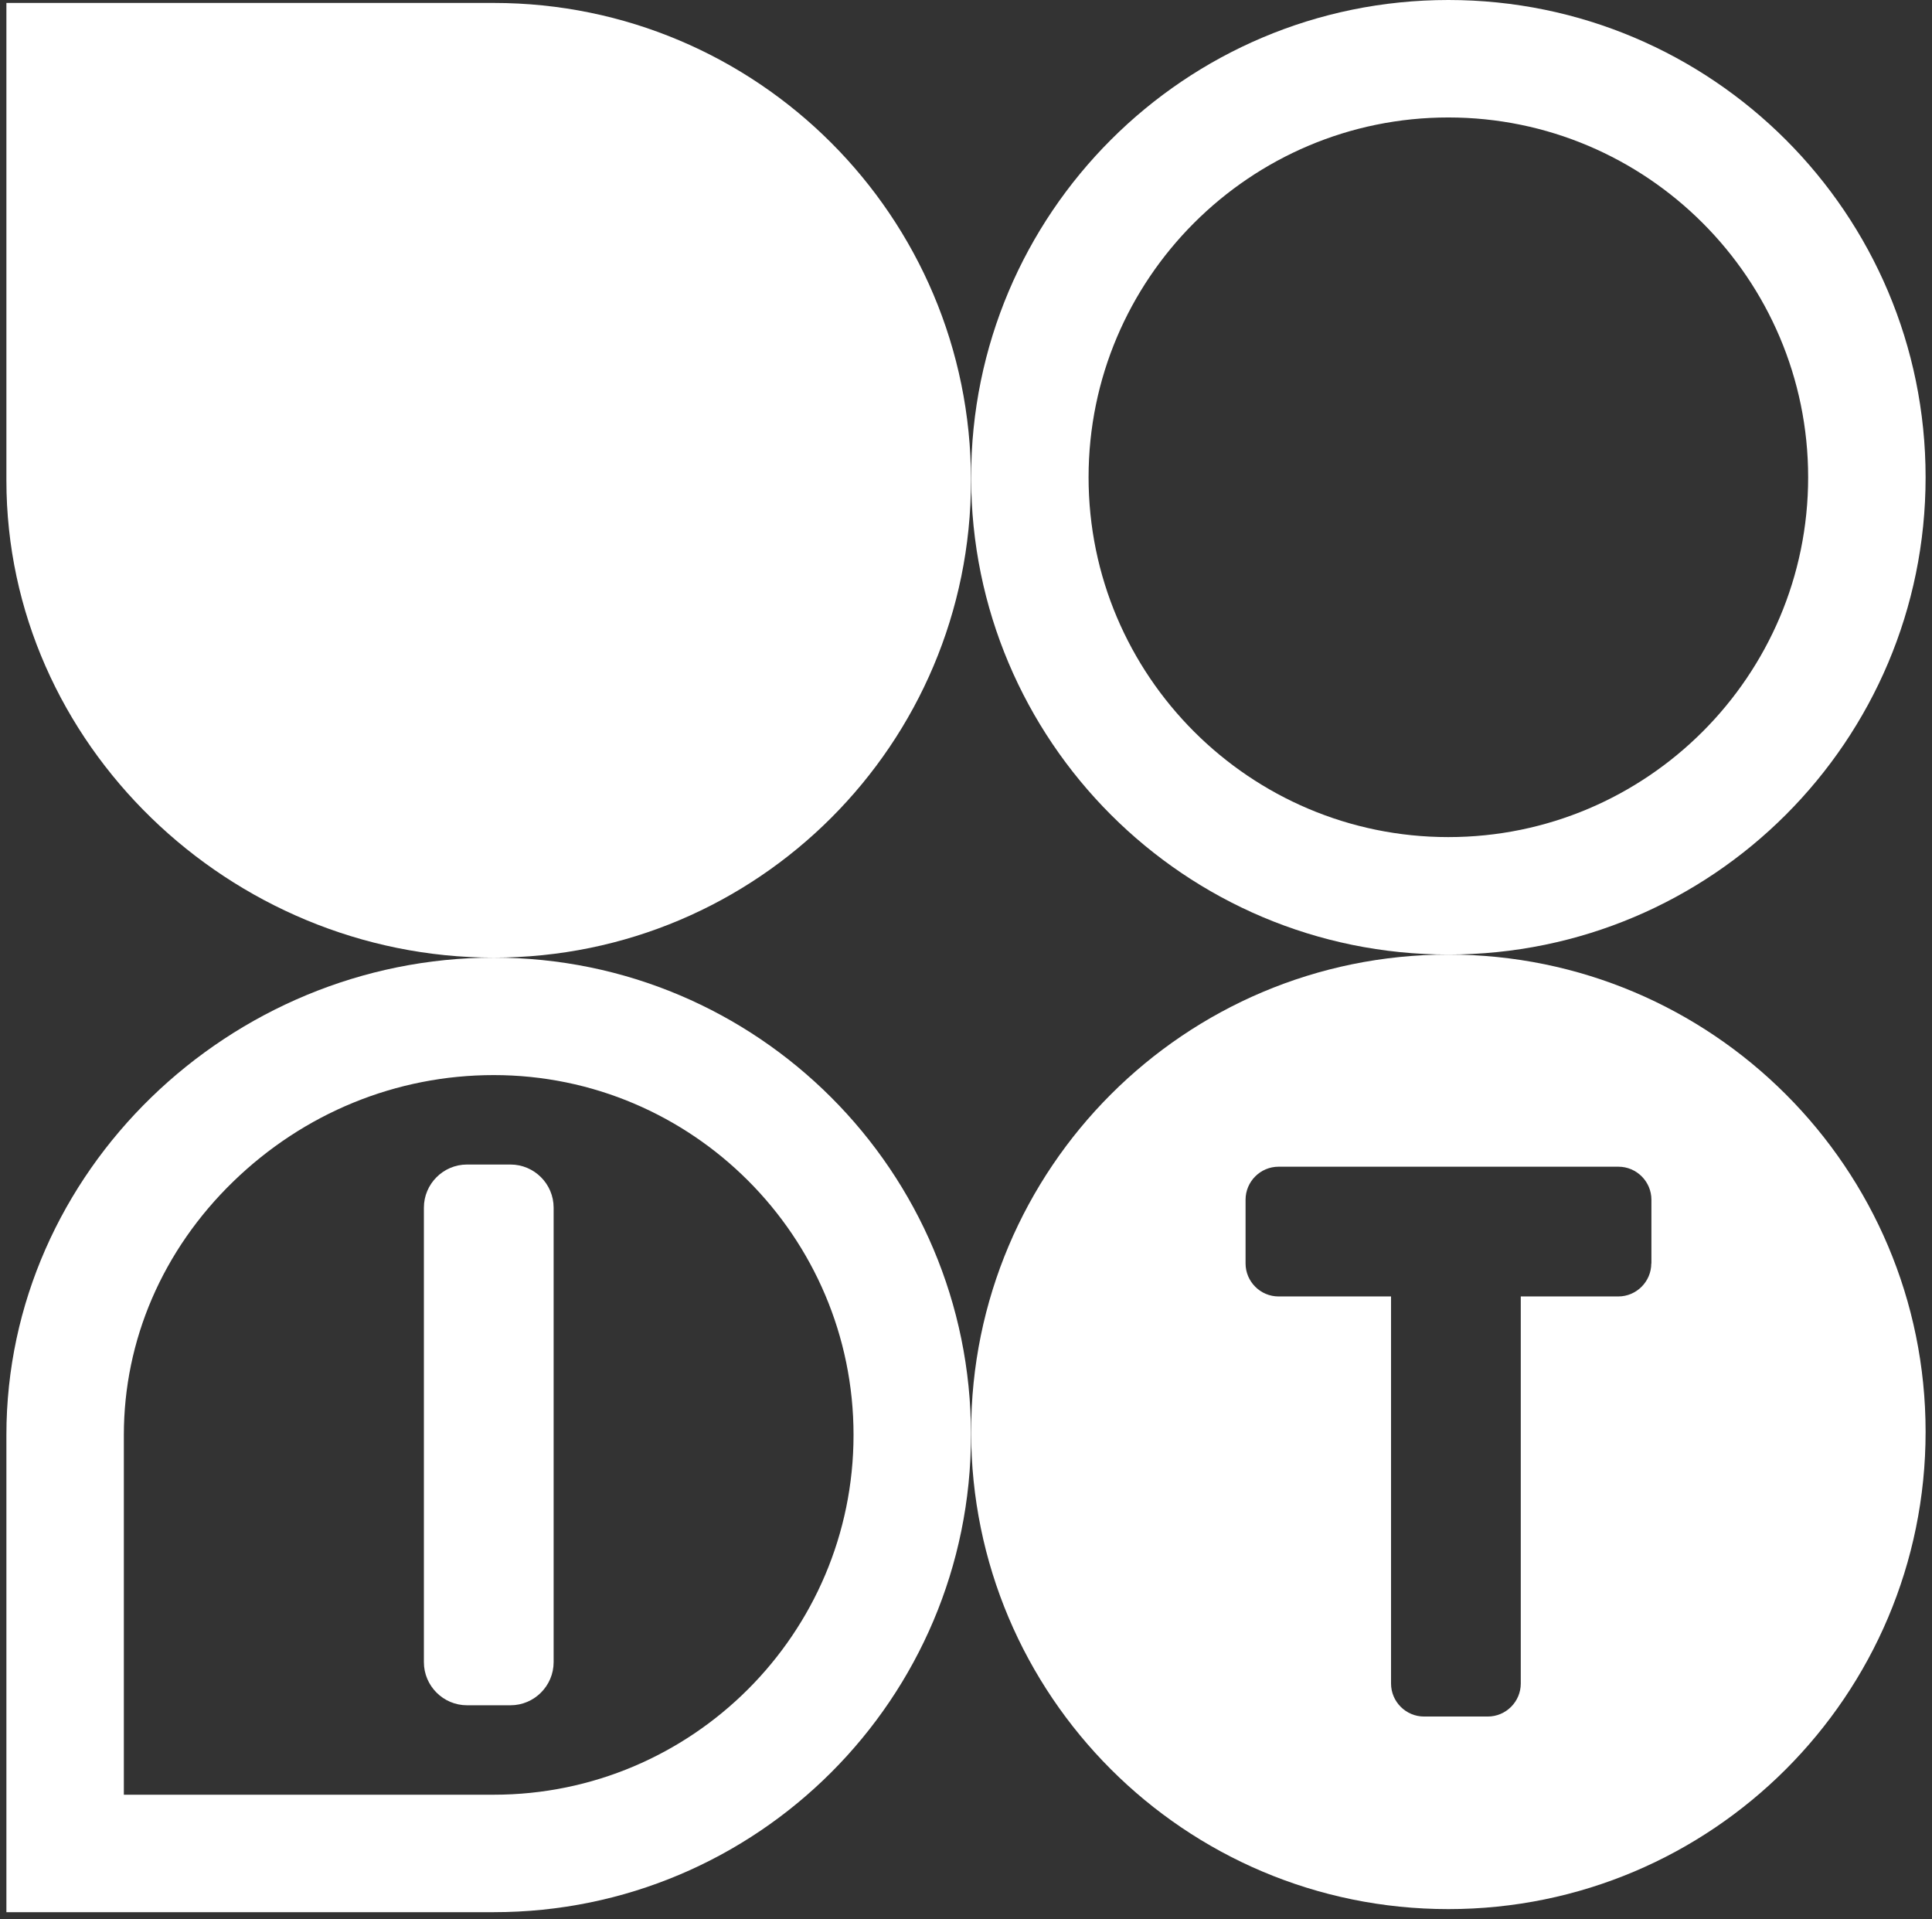 <svg width="151" height="150" viewBox="0 0 151 150" fill="none" xmlns="http://www.w3.org/2000/svg">
<rect x="0" y="0" width="151" height="150" fill="#333333" stroke="none"/>
<g clip-path="url(#clip0_1328_1040)">
<path d="M113.2 74.6C92.6 74.6 75.9 91.3 75.9 111.9C75.9 132.5 92.6 149.2 113.2 149.2C133.8 149.2 150.5 132.5 150.5 111.9C150.5 91.3 133.8 74.6 113.2 74.6ZM129.06 98.74C129.06 100.16 127.9 101.32 126.48 101.32H118.86V131.57C118.86 132.99 117.7 134.15 116.28 134.15H111.3C109.88 134.15 108.72 132.99 108.72 131.57V101.32H99.93C98.51 101.32 97.35 100.16 97.35 98.74V93.76C97.35 92.34 98.51 91.18 99.93 91.18H126.49C127.91 91.18 129.07 92.34 129.07 93.76V98.74H129.06Z" fill="white"/>
<path d="M113.2 9.18C128.7 9.18 141.32 21.79 141.32 37.3C141.32 52.81 128.71 65.42 113.2 65.42C97.69 65.42 85.08 52.81 85.08 37.3C85.08 21.79 97.69 9.18 113.2 9.18ZM113.2 0C92.6 0 75.9 16.7 75.9 37.3C75.9 57.9 92.6 74.6 113.2 74.6C133.8 74.6 150.5 57.9 150.5 37.3C150.5 16.7 133.8 0 113.2 0Z" fill="white"/>
<path d="M38.59 0.23H0.5V37.54C0.5 58.14 17.99 74.84 38.59 74.84C59.19 74.84 75.89 58.14 75.89 37.54C75.89 16.94 59.19 0.23 38.59 0.23Z" fill="white"/>
<path d="M38.59 84.02C54.09 84.02 66.71 96.63 66.71 112.14C66.71 127.65 54.1 140.26 38.59 140.26H9.68V112.14C9.68 104.73 12.71 97.7 18.22 92.35C23.75 86.98 30.98 84.02 38.59 84.02ZM38.59 74.84C17.99 74.84 0.5 91.54 0.5 112.14V149.44H38.59C59.19 149.44 75.89 132.74 75.89 112.14C75.89 91.54 59.19 74.84 38.59 74.84ZM43.27 129.9V94.38C43.27 92.52 41.75 91.01 39.9 91.01H36.5C34.64 91.01 33.13 92.53 33.13 94.38V129.9C33.13 131.76 34.65 133.27 36.5 133.27H39.9C41.76 133.27 43.27 131.75 43.27 129.9Z" fill="white"/>
</g>
<defs>
<clipPath id="clip0_1328_1040">
<rect width="150" height="149.44" fill="white" transform="translate(0.5)"/>
</clipPath>
</defs>
</svg>
